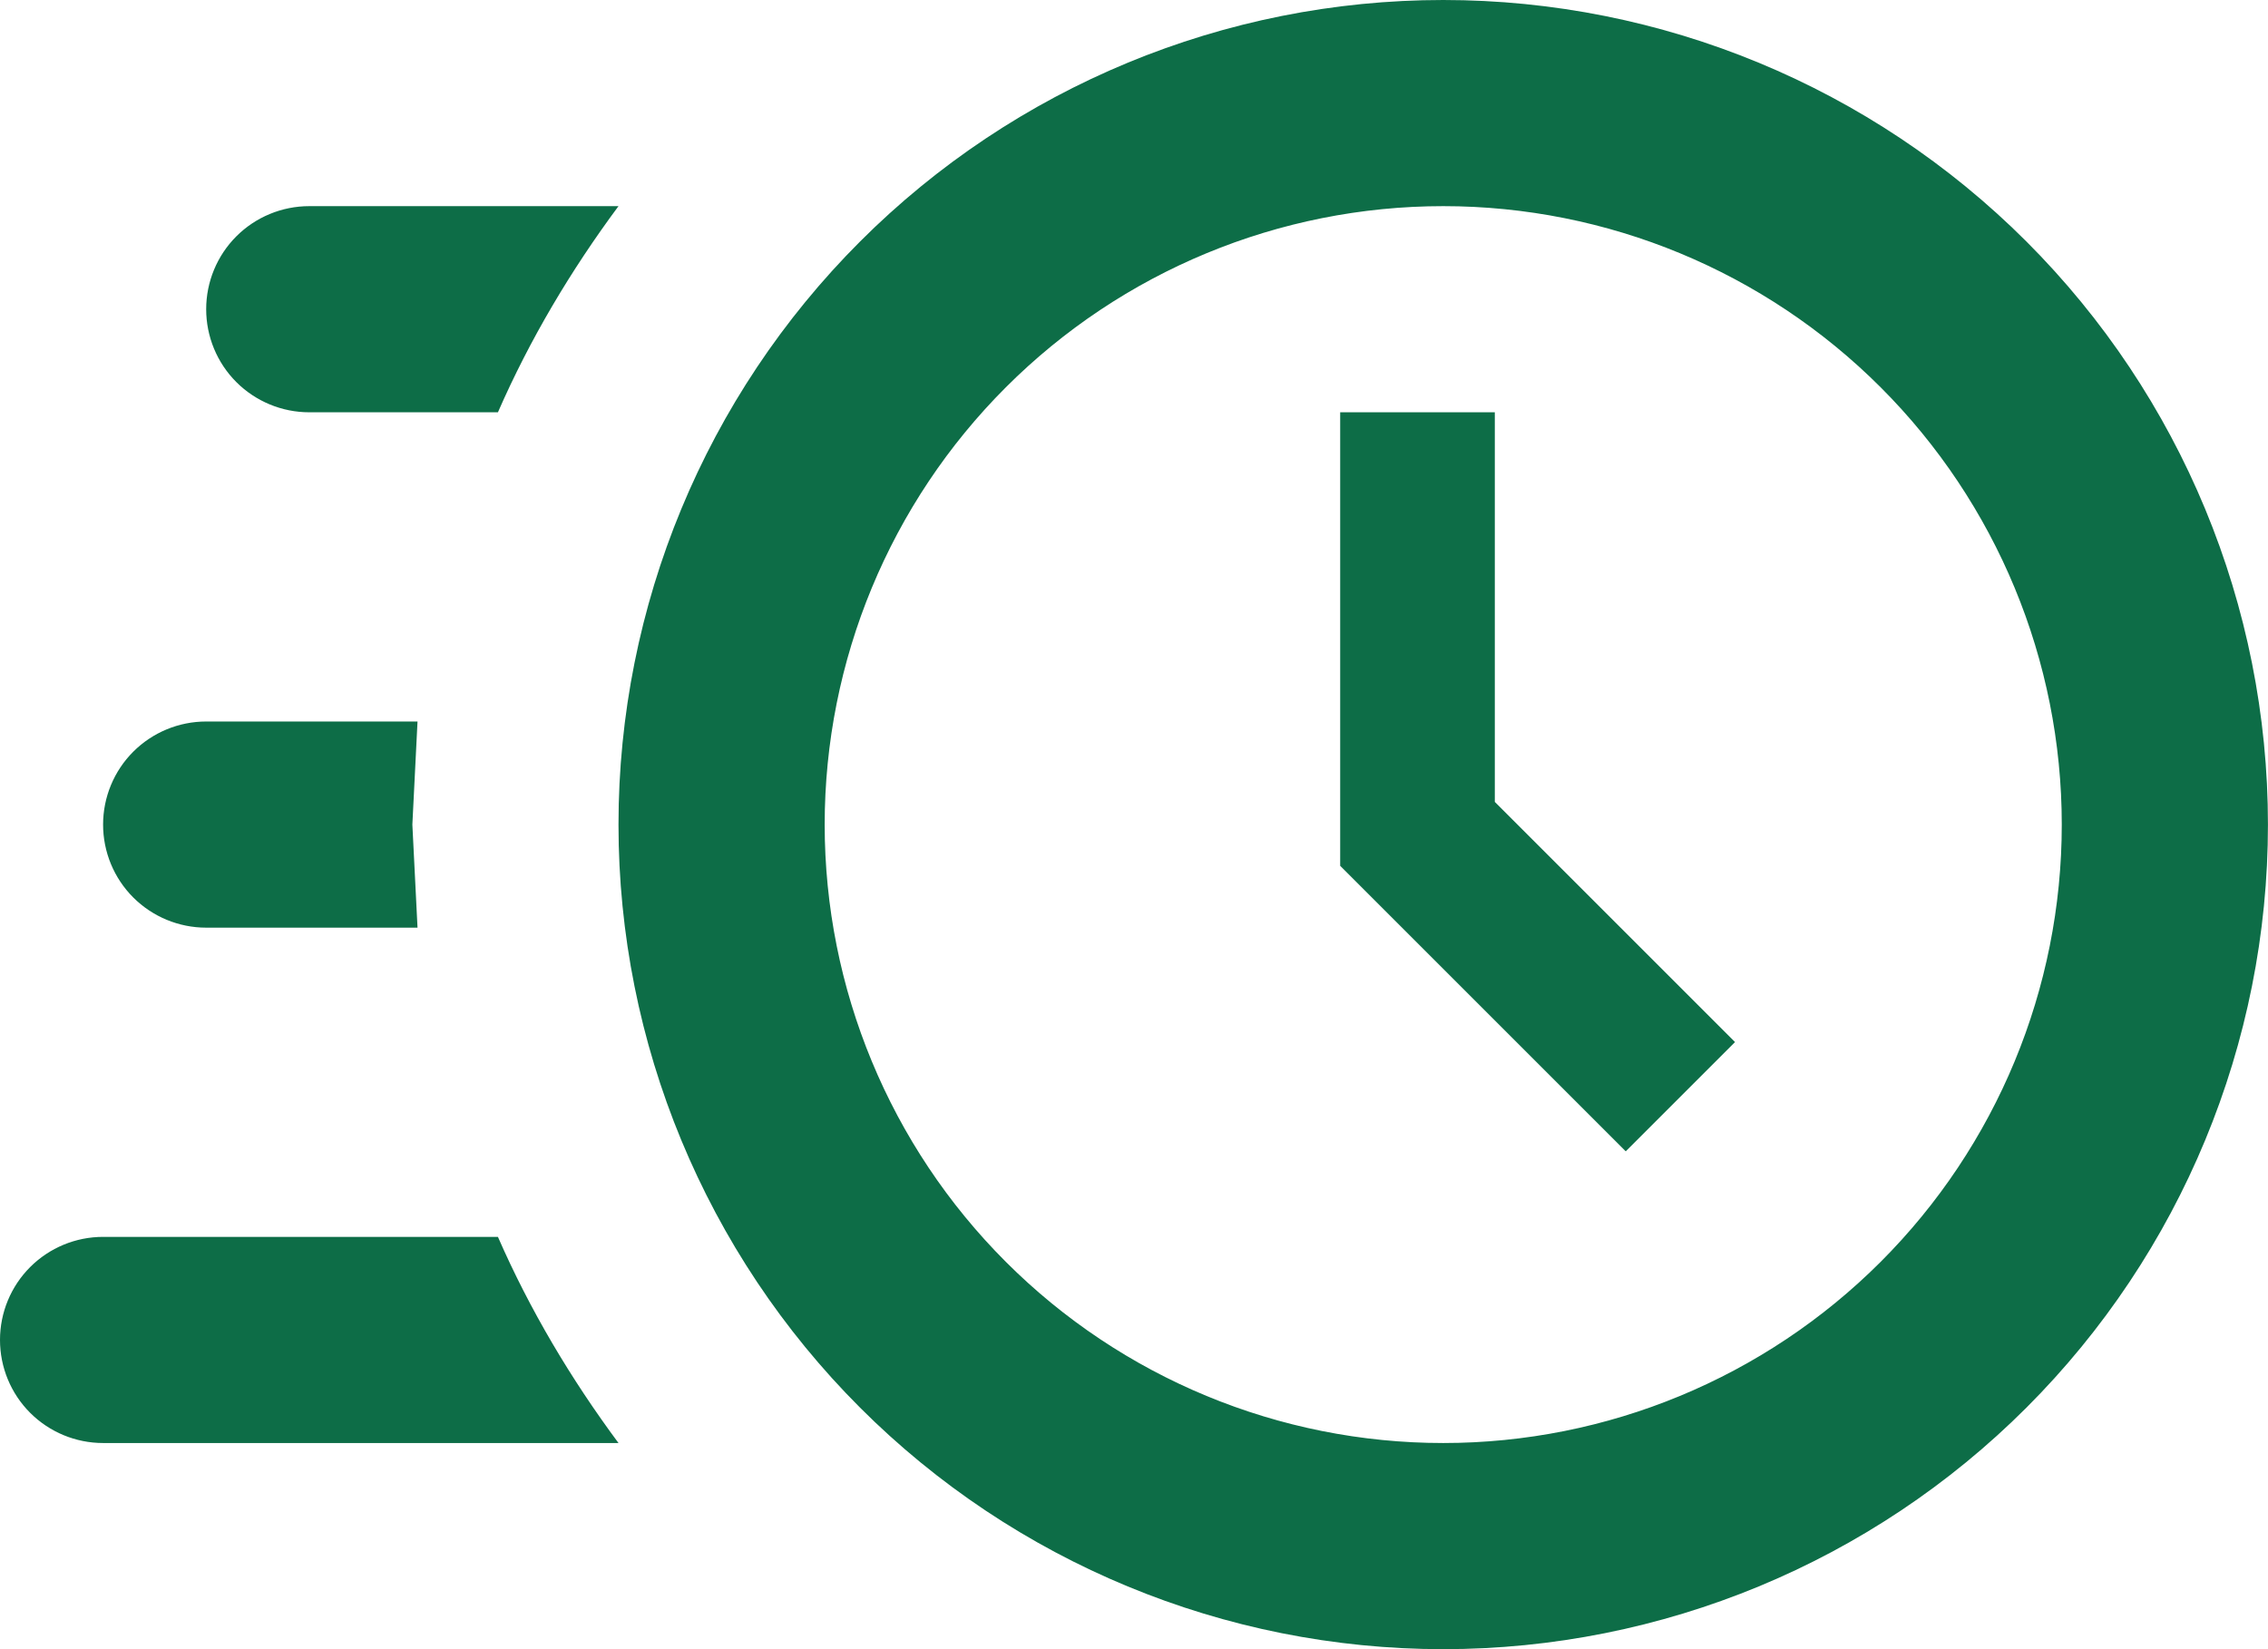 <svg width="44" height="32" viewBox="0 0 44 32" fill="none" xmlns="http://www.w3.org/2000/svg">
<path d="M28 0C32.243 0 36.313 1.686 39.313 4.686C42.314 7.687 43.999 11.757 43.999 16C43.999 20.244 42.314 24.313 39.313 27.314C36.313 30.314 32.243 32 28 32C23.756 32 19.686 30.314 16.686 27.314C13.685 24.313 11.999 20.244 11.999 16C11.999 11.757 13.685 7.687 16.686 4.686C19.686 1.686 23.756 0 28 0ZM28 4C24.817 4 21.765 5.264 19.514 7.515C17.264 9.765 15.999 12.817 15.999 16C15.999 19.183 17.264 22.235 19.514 24.485C21.765 26.736 24.817 28 28 28C31.182 28 34.234 26.736 36.485 24.485C38.735 22.235 39.999 19.183 39.999 16C39.999 12.817 38.735 9.765 36.485 7.515C34.234 5.264 31.182 4 28 4ZM26 8H29V15.56L33.66 20.22L31.54 22.34L26 16.8V8ZM2 28C1.469 28 0.96 27.789 0.585 27.414C0.21 27.039 -0 26.53 -0 26C-0 25.47 0.21 24.961 0.585 24.586C0.96 24.211 1.469 24 2 24H9.66C10.28 25.42 11.079 26.76 11.999 28H2ZM4 18C3.469 18 2.96 17.789 2.585 17.414C2.21 17.039 2 16.53 2 16C2 15.47 2.21 14.961 2.585 14.586C2.96 14.211 3.469 14 4 14H8.1L8 16L8.1 18H4ZM6 8C5.469 8 4.96 7.789 4.585 7.414C4.21 7.039 4 6.53 4 6C4 5.47 4.21 4.961 4.585 4.586C4.96 4.211 5.469 4 6 4H11.999C11.079 5.24 10.28 6.58 9.66 8H6Z" fill="#0D6D47"/>
</svg>
